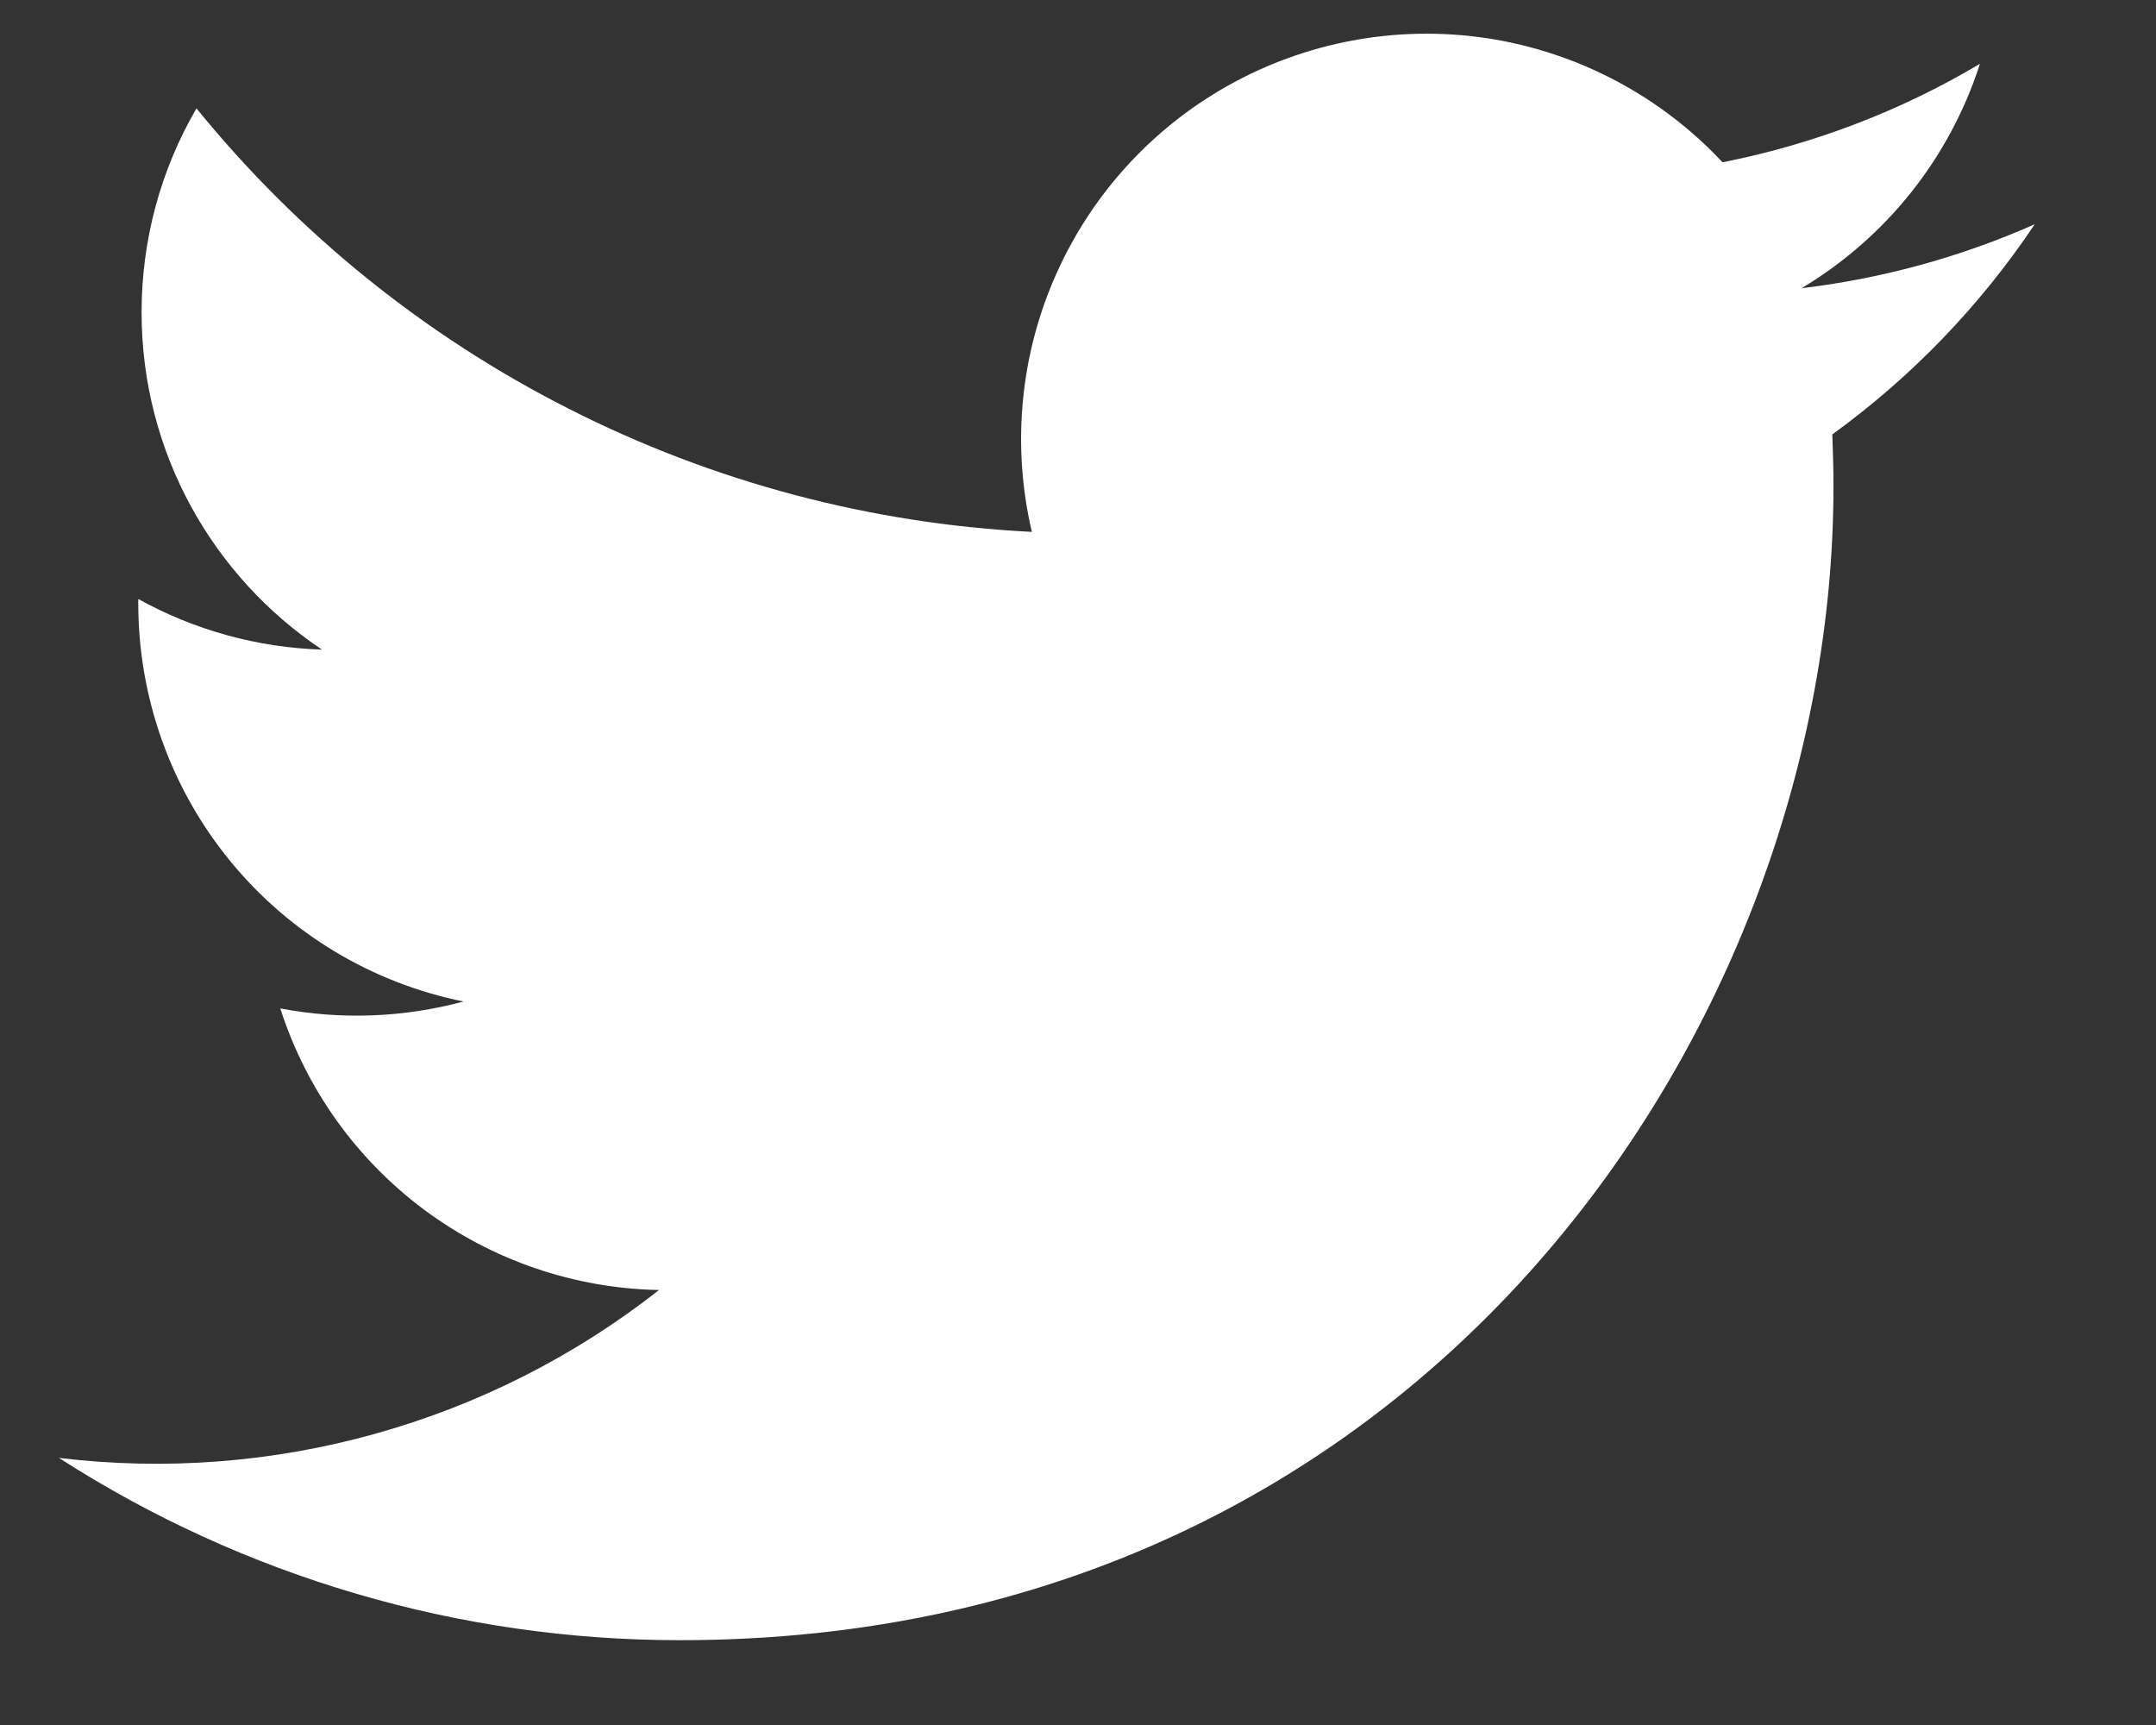 <svg width="15" height="12" viewBox="0 0 15 12" fill="none" xmlns="http://www.w3.org/2000/svg">
<rect x="0" y="0" width="15" height="12" fill="#333333" stroke="none"/>
<path d="M14.154 1.561C13.639 1.789 13.094 1.938 12.534 2.005C13.124 1.652 13.565 1.098 13.775 0.444C13.222 0.773 12.616 1.004 11.984 1.129C11.56 0.675 10.997 0.374 10.384 0.272C9.771 0.171 9.142 0.275 8.594 0.568C8.046 0.861 7.61 1.327 7.354 1.894C7.098 2.46 7.037 3.095 7.179 3.7C6.058 3.644 4.961 3.353 3.96 2.845C2.958 2.338 2.075 1.625 1.367 0.754C1.116 1.184 0.985 1.674 0.985 2.172C0.985 3.15 1.483 4.013 2.24 4.519C1.792 4.505 1.354 4.384 0.962 4.167V4.202C0.963 4.853 1.188 5.484 1.6 5.988C2.012 6.492 2.586 6.838 3.225 6.967C2.809 7.079 2.373 7.096 1.95 7.015C2.13 7.576 2.481 8.066 2.953 8.417C3.426 8.768 3.996 8.963 4.585 8.974C4 9.434 3.33 9.773 2.614 9.973C1.897 10.174 1.149 10.231 0.41 10.142C1.699 10.971 3.2 11.411 4.732 11.41C9.92 11.41 12.756 7.112 12.756 3.386C12.756 3.264 12.753 3.142 12.748 3.022C13.3 2.622 13.776 2.128 14.155 1.562L14.154 1.561Z" fill="white"/>
</svg>